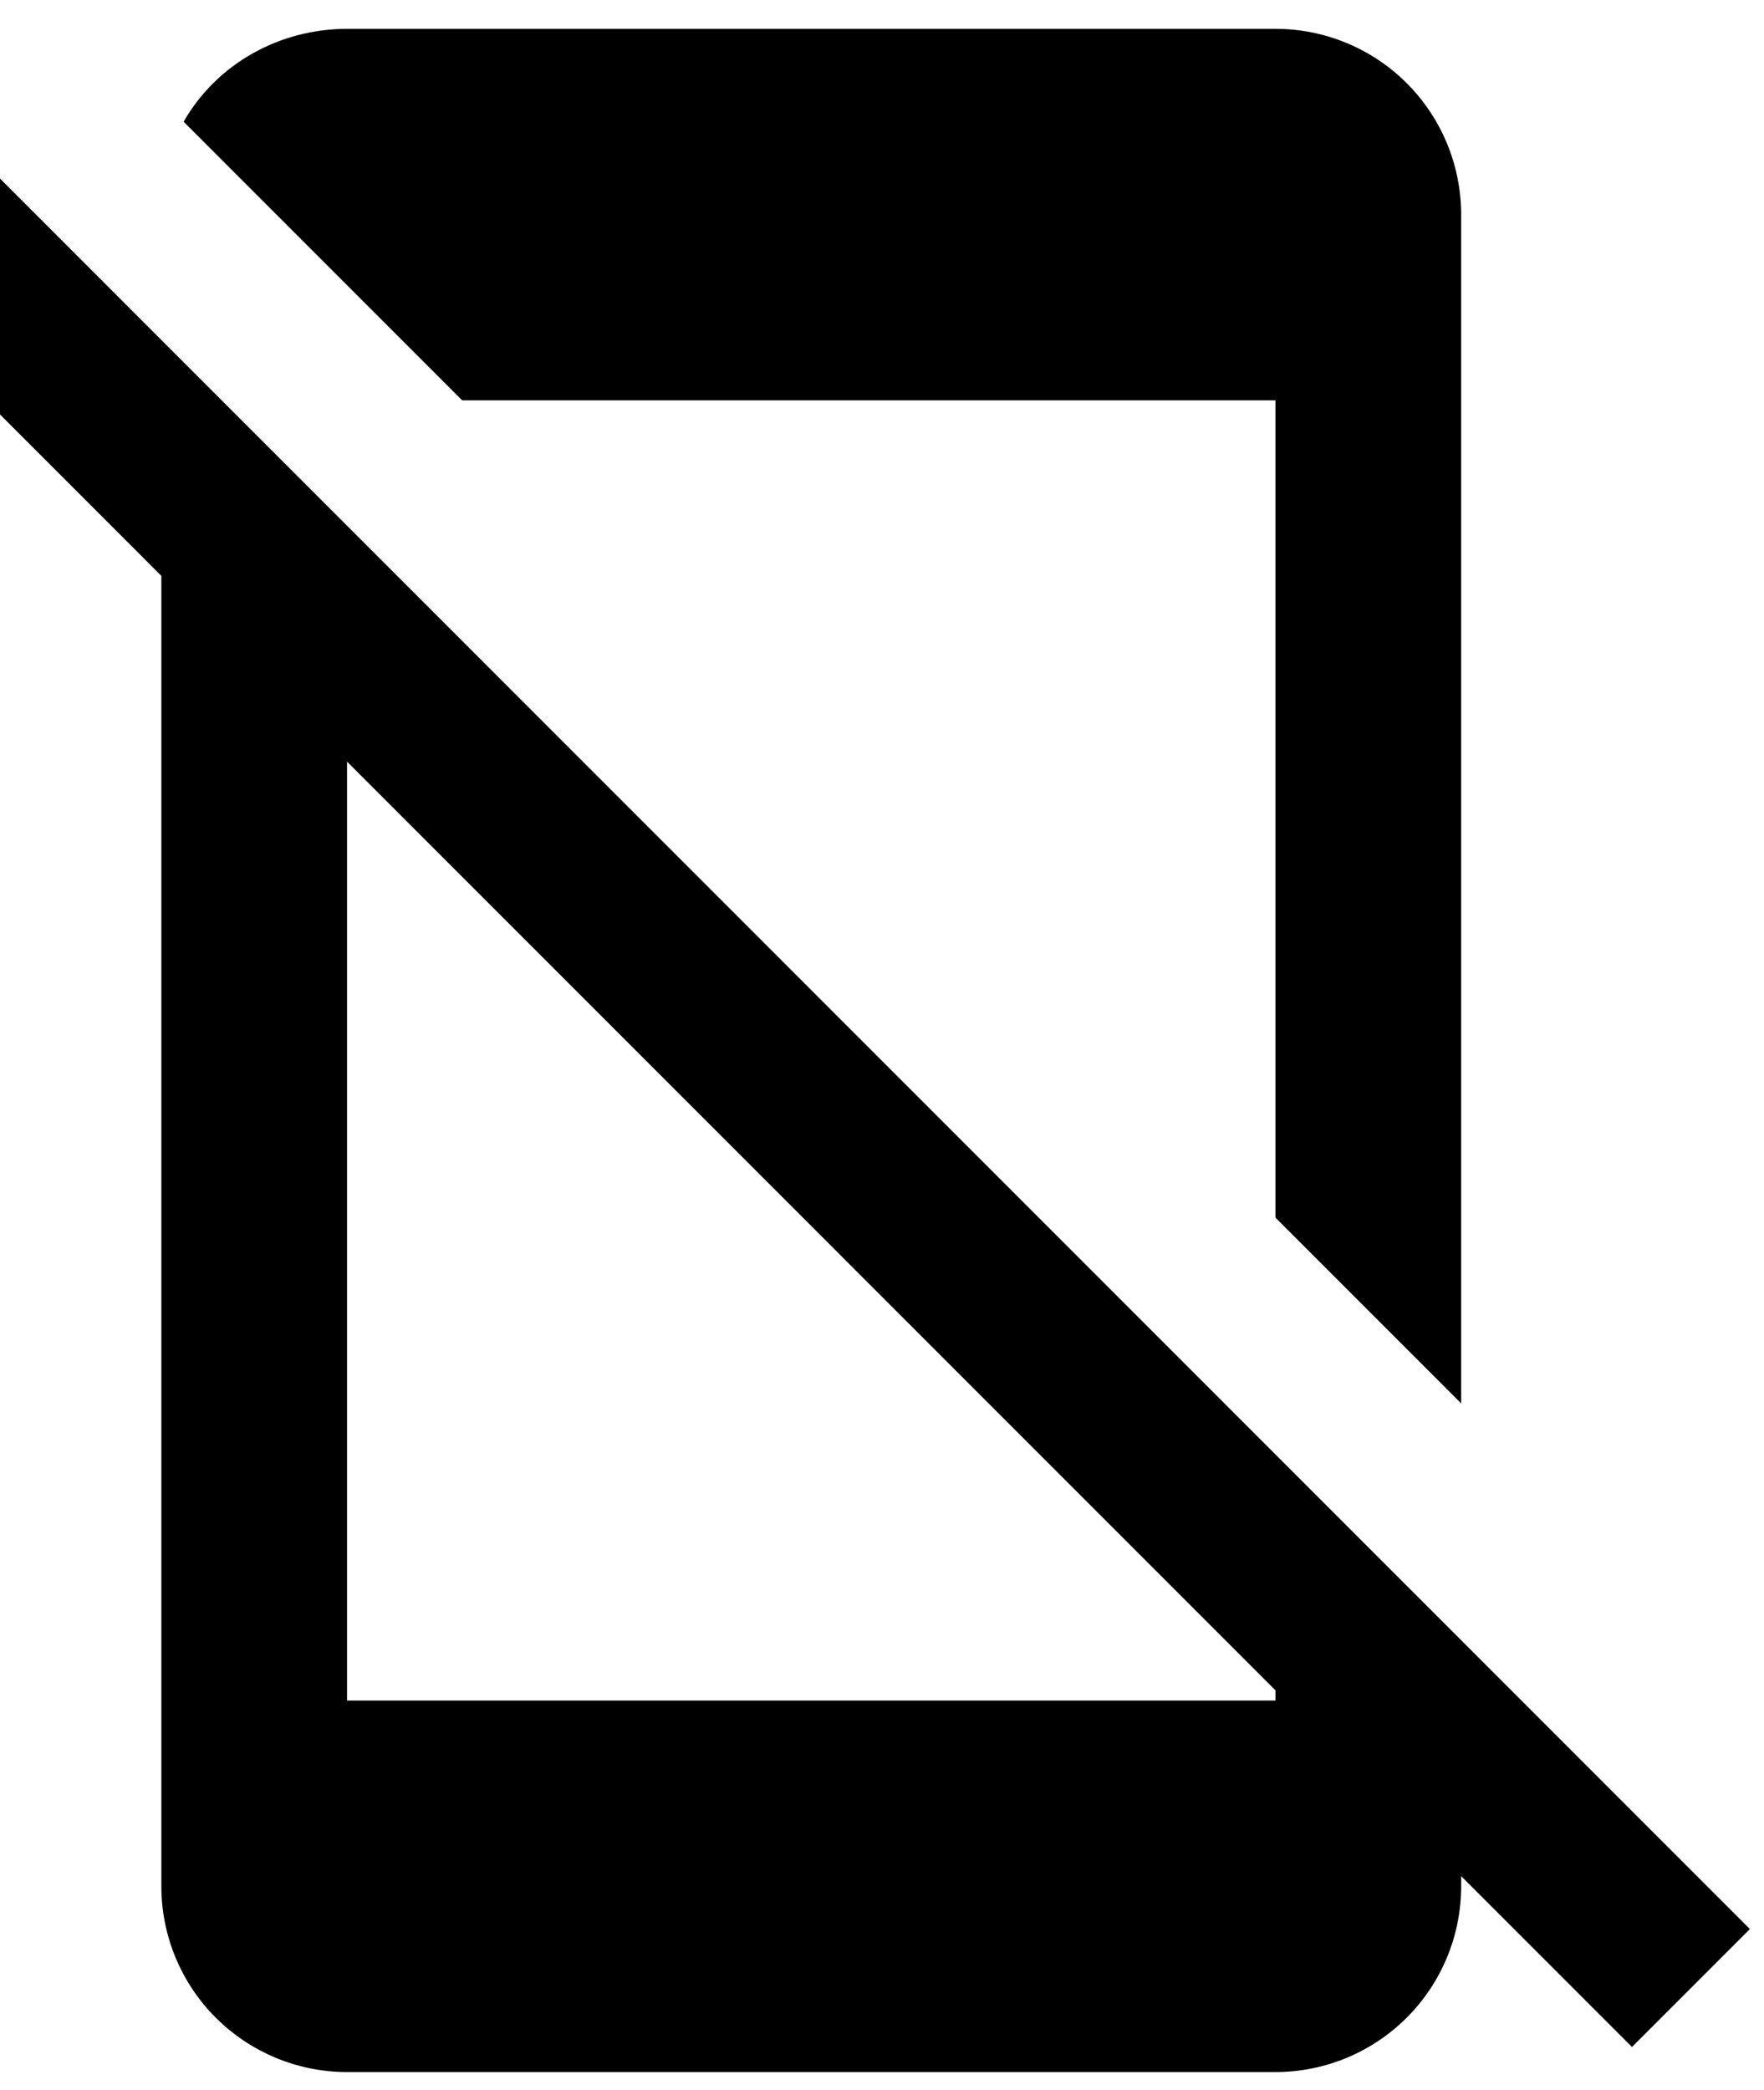 <svg width="38" height="45" viewBox="0 0 38 45" fill="none" xmlns="http://www.w3.org/2000/svg">
<path d="M-1.764 2.081L-4.304 4.621L3.476 12.401V40.621C3.476 41.682 3.897 42.699 4.647 43.449C5.398 44.199 6.415 44.621 7.476 44.621H27.476C28.537 44.621 29.554 44.199 30.304 43.449C31.055 42.699 31.476 41.682 31.476 40.621V40.401L35.156 44.081L37.696 41.541M27.476 36.621H7.476V16.401L27.476 36.401V36.621ZM27.476 8.621V26.221L31.476 30.221V4.621C31.476 3.56 31.055 2.543 30.304 1.792C29.554 1.042 28.537 0.621 27.476 0.621H7.476C6.036 0.621 4.676 1.361 3.956 2.621L9.956 8.621H27.476Z" fill="black"/>
</svg>

